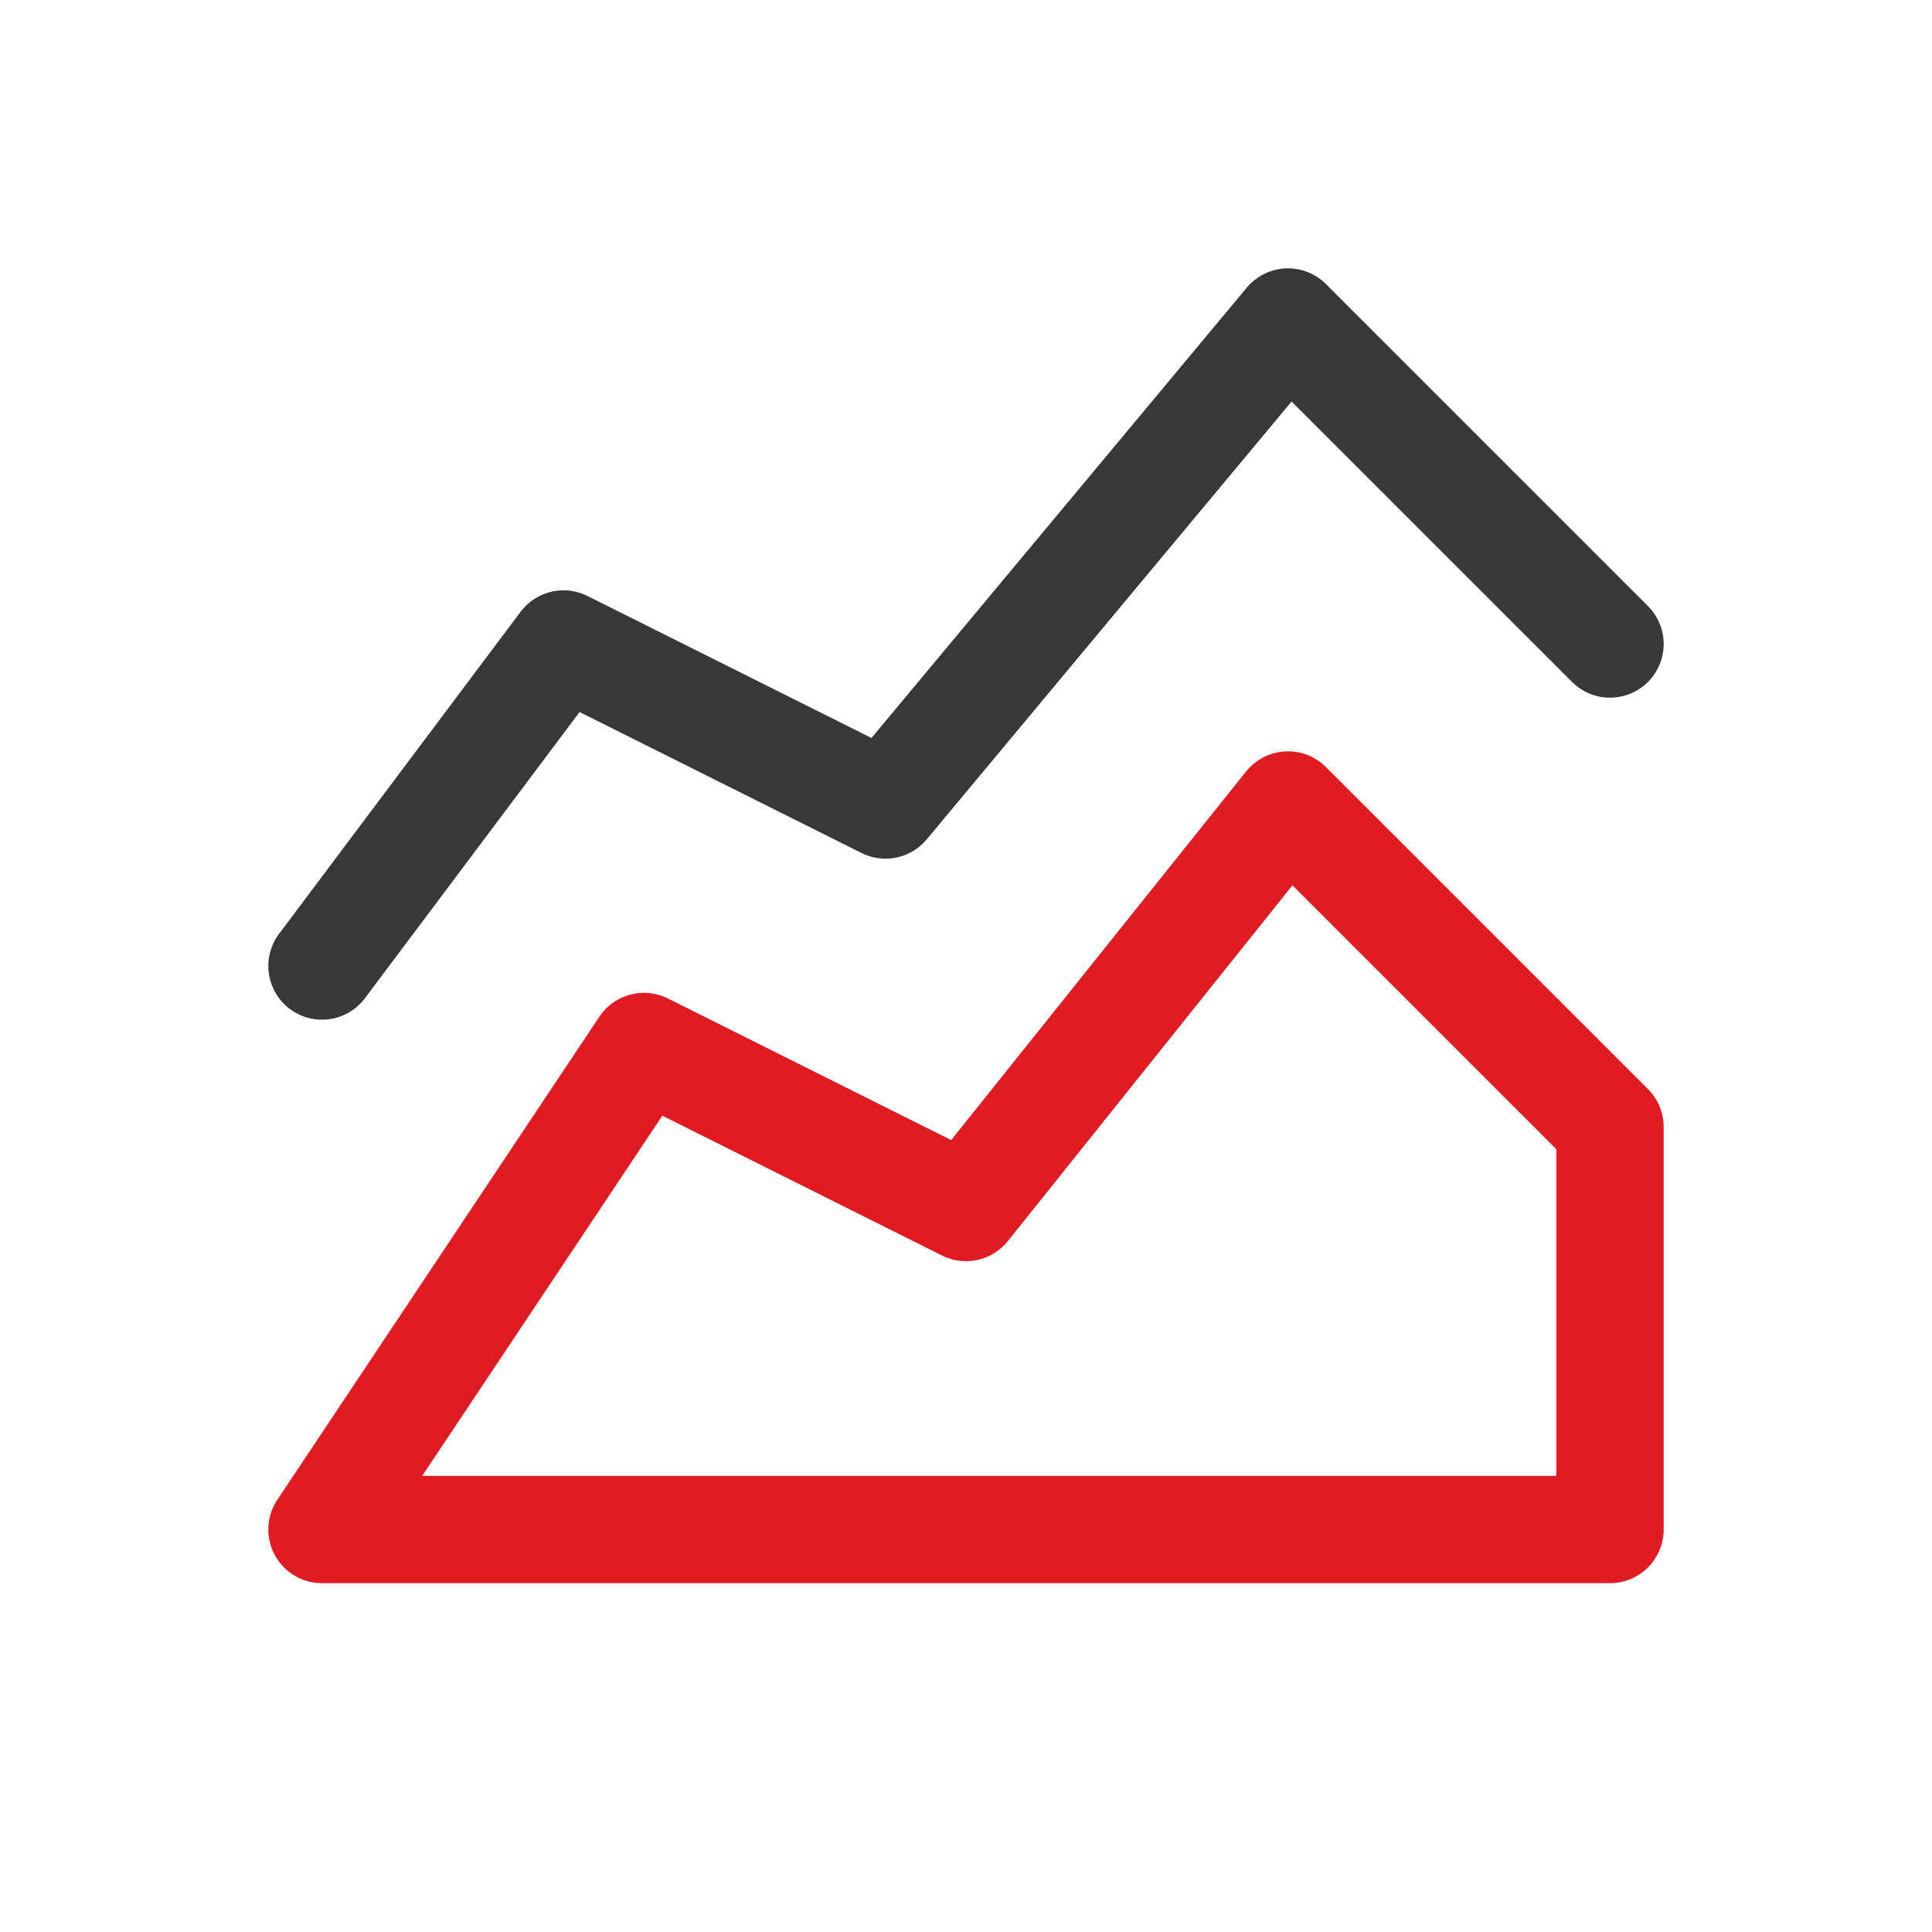 <svg xml:space="preserve" style="enable-background:new 0 0 36 36;" viewBox="0 0 36 36" y="0px" x="0px" xmlns:xlink="http://www.w3.org/1999/xlink" xmlns="http://www.w3.org/2000/svg" id="图层_1" version="1.1">
<style type="text/css">
	.st0{fill:none;stroke:#DF1B23;stroke-width:2;stroke-linecap:round;stroke-linejoin:round;}
	.st1{fill:none;stroke:#383838;stroke-width:2;stroke-linecap:round;stroke-linejoin:round;}
</style>
<path d="M6,28.5l6-9l6,3l6-7.5l6,6v7.5H6z" class="st0"></path>
<path d="M6,18l4.5-6l6,3L24,6l6,6" class="st1"></path>
</svg>
